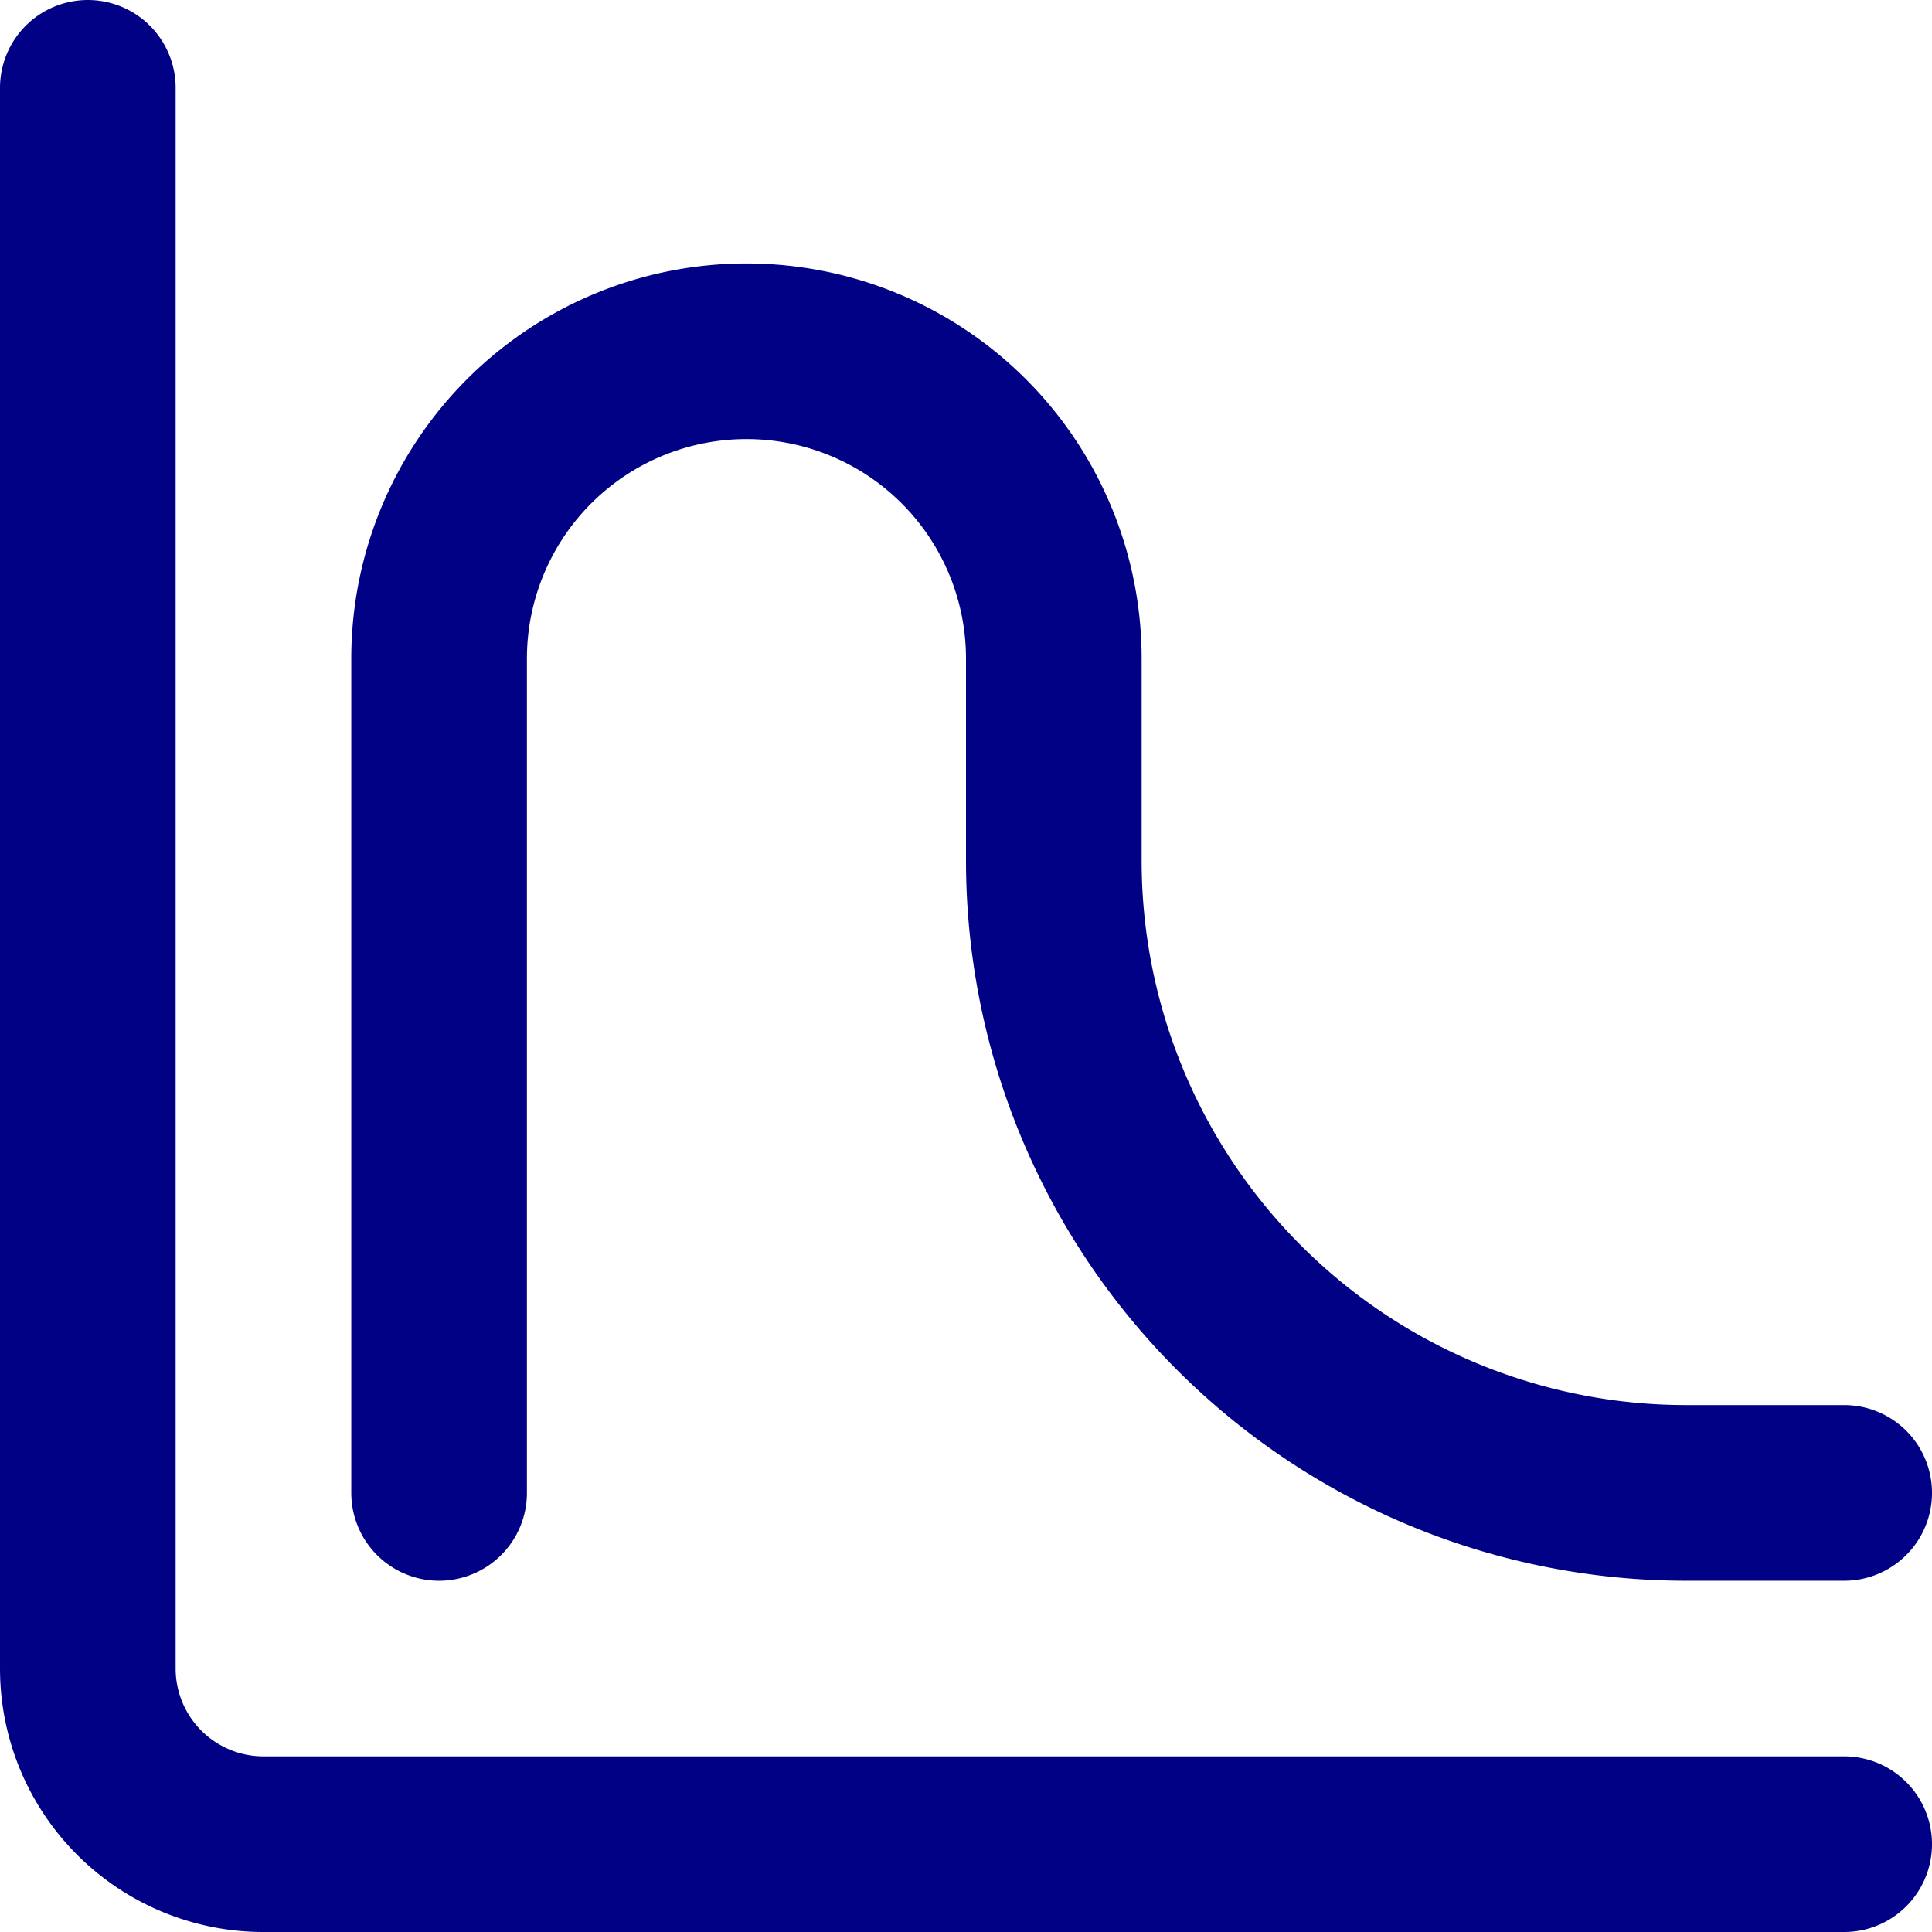 <?xml version="1.0" encoding="utf-8" ?>
<!DOCTYPE svg PUBLIC "-//W3C//DTD SVG 1.1//EN" "http://www.w3.org/Graphics/SVG/1.1/DTD/svg11.dtd">
<svg xmlns="http://www.w3.org/2000/svg" width="22" height="22" viewBox="0 0 22 22"><g id="ic-statistics-3" transform="translate(-1 -1)"><path id="Path_109" data-name="Path 109" d="M2,2V20a2,2,0,0,0,2,2H22" fill="none" stroke="#000184" stroke-linecap="round" stroke-linejoin="round" stroke-width="2" fill-rule="evenodd"/><path id="Path_110" data-name="Path 110" d="M6,18V8.5A3.5,3.5,0,0,1,9.5,5h0A3.5,3.5,0,0,1,13,8.5v2.3A7.2,7.2,0,0,0,20.2,18H22" fill="none" stroke="#000184" stroke-linecap="round" stroke-linejoin="round" stroke-width="2" fill-rule="evenodd"/></g></svg>